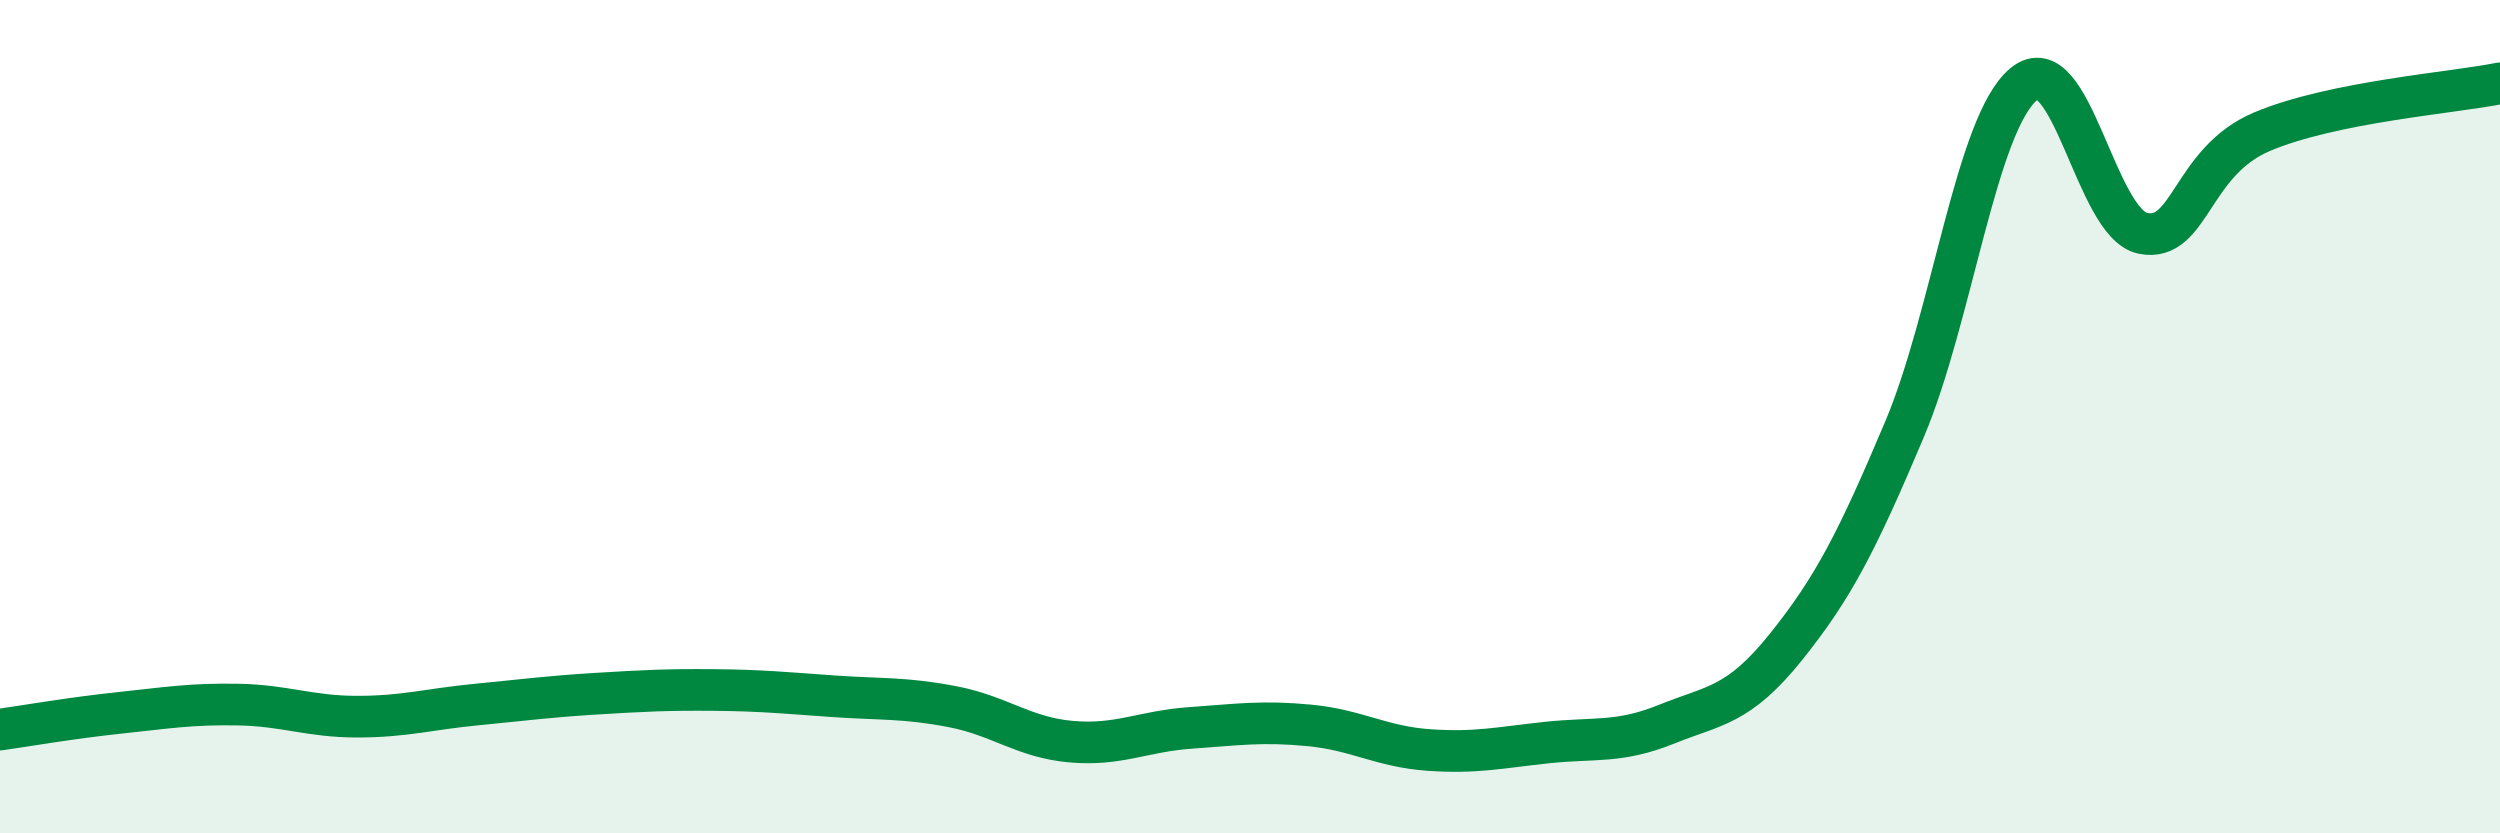 
    <svg width="60" height="20" viewBox="0 0 60 20" xmlns="http://www.w3.org/2000/svg">
      <path
        d="M 0,17.51 C 0.57,17.43 1.72,17.23 2.86,17.11 C 4,16.99 4.57,16.89 5.71,16.91 C 6.85,16.93 7.43,17.2 8.57,17.2 C 9.71,17.2 10.29,17.02 11.43,16.91 C 12.57,16.8 13.15,16.72 14.29,16.65 C 15.43,16.58 16,16.55 17.14,16.56 C 18.28,16.57 18.86,16.63 20,16.71 C 21.14,16.79 21.72,16.74 22.86,16.96 C 24,17.18 24.57,17.7 25.71,17.8 C 26.85,17.9 27.43,17.55 28.57,17.47 C 29.71,17.39 30.29,17.3 31.43,17.41 C 32.57,17.52 33.15,17.92 34.29,18 C 35.43,18.08 36,17.94 37.14,17.82 C 38.28,17.7 38.86,17.84 40,17.38 C 41.14,16.92 41.72,16.95 42.86,15.53 C 44,14.11 44.57,13 45.71,10.3 C 46.85,7.6 47.43,2.96 48.57,2.02 C 49.71,1.08 50.29,5.37 51.43,5.6 C 52.57,5.83 52.58,3.88 54.29,3.16 C 56,2.44 58.86,2.23 60,2L60 20L0 20Z"
        fill="#008740"
        opacity="0.1"
        stroke-linecap="round"
        stroke-linejoin="round"
      />
      <path
        d="M 0,17.51 C 0.57,17.43 1.72,17.23 2.86,17.11 C 4,16.99 4.57,16.89 5.71,16.91 C 6.85,16.93 7.43,17.2 8.57,17.2 C 9.71,17.2 10.29,17.02 11.43,16.91 C 12.57,16.8 13.15,16.72 14.29,16.65 C 15.43,16.58 16,16.55 17.14,16.56 C 18.28,16.57 18.86,16.63 20,16.71 C 21.14,16.79 21.72,16.74 22.86,16.96 C 24,17.18 24.57,17.7 25.71,17.8 C 26.85,17.9 27.43,17.55 28.57,17.47 C 29.71,17.39 30.29,17.3 31.43,17.41 C 32.57,17.52 33.15,17.92 34.29,18 C 35.43,18.08 36,17.94 37.14,17.82 C 38.28,17.7 38.86,17.84 40,17.38 C 41.14,16.92 41.72,16.95 42.86,15.53 C 44,14.11 44.57,13 45.71,10.3 C 46.85,7.6 47.43,2.96 48.57,2.02 C 49.71,1.08 50.29,5.37 51.43,5.6 C 52.57,5.83 52.58,3.88 54.29,3.16 C 56,2.44 58.86,2.23 60,2"
        stroke="#008740"
        stroke-width="1"
        fill="none"
        stroke-linecap="round"
        stroke-linejoin="round"
      />
    </svg>
  